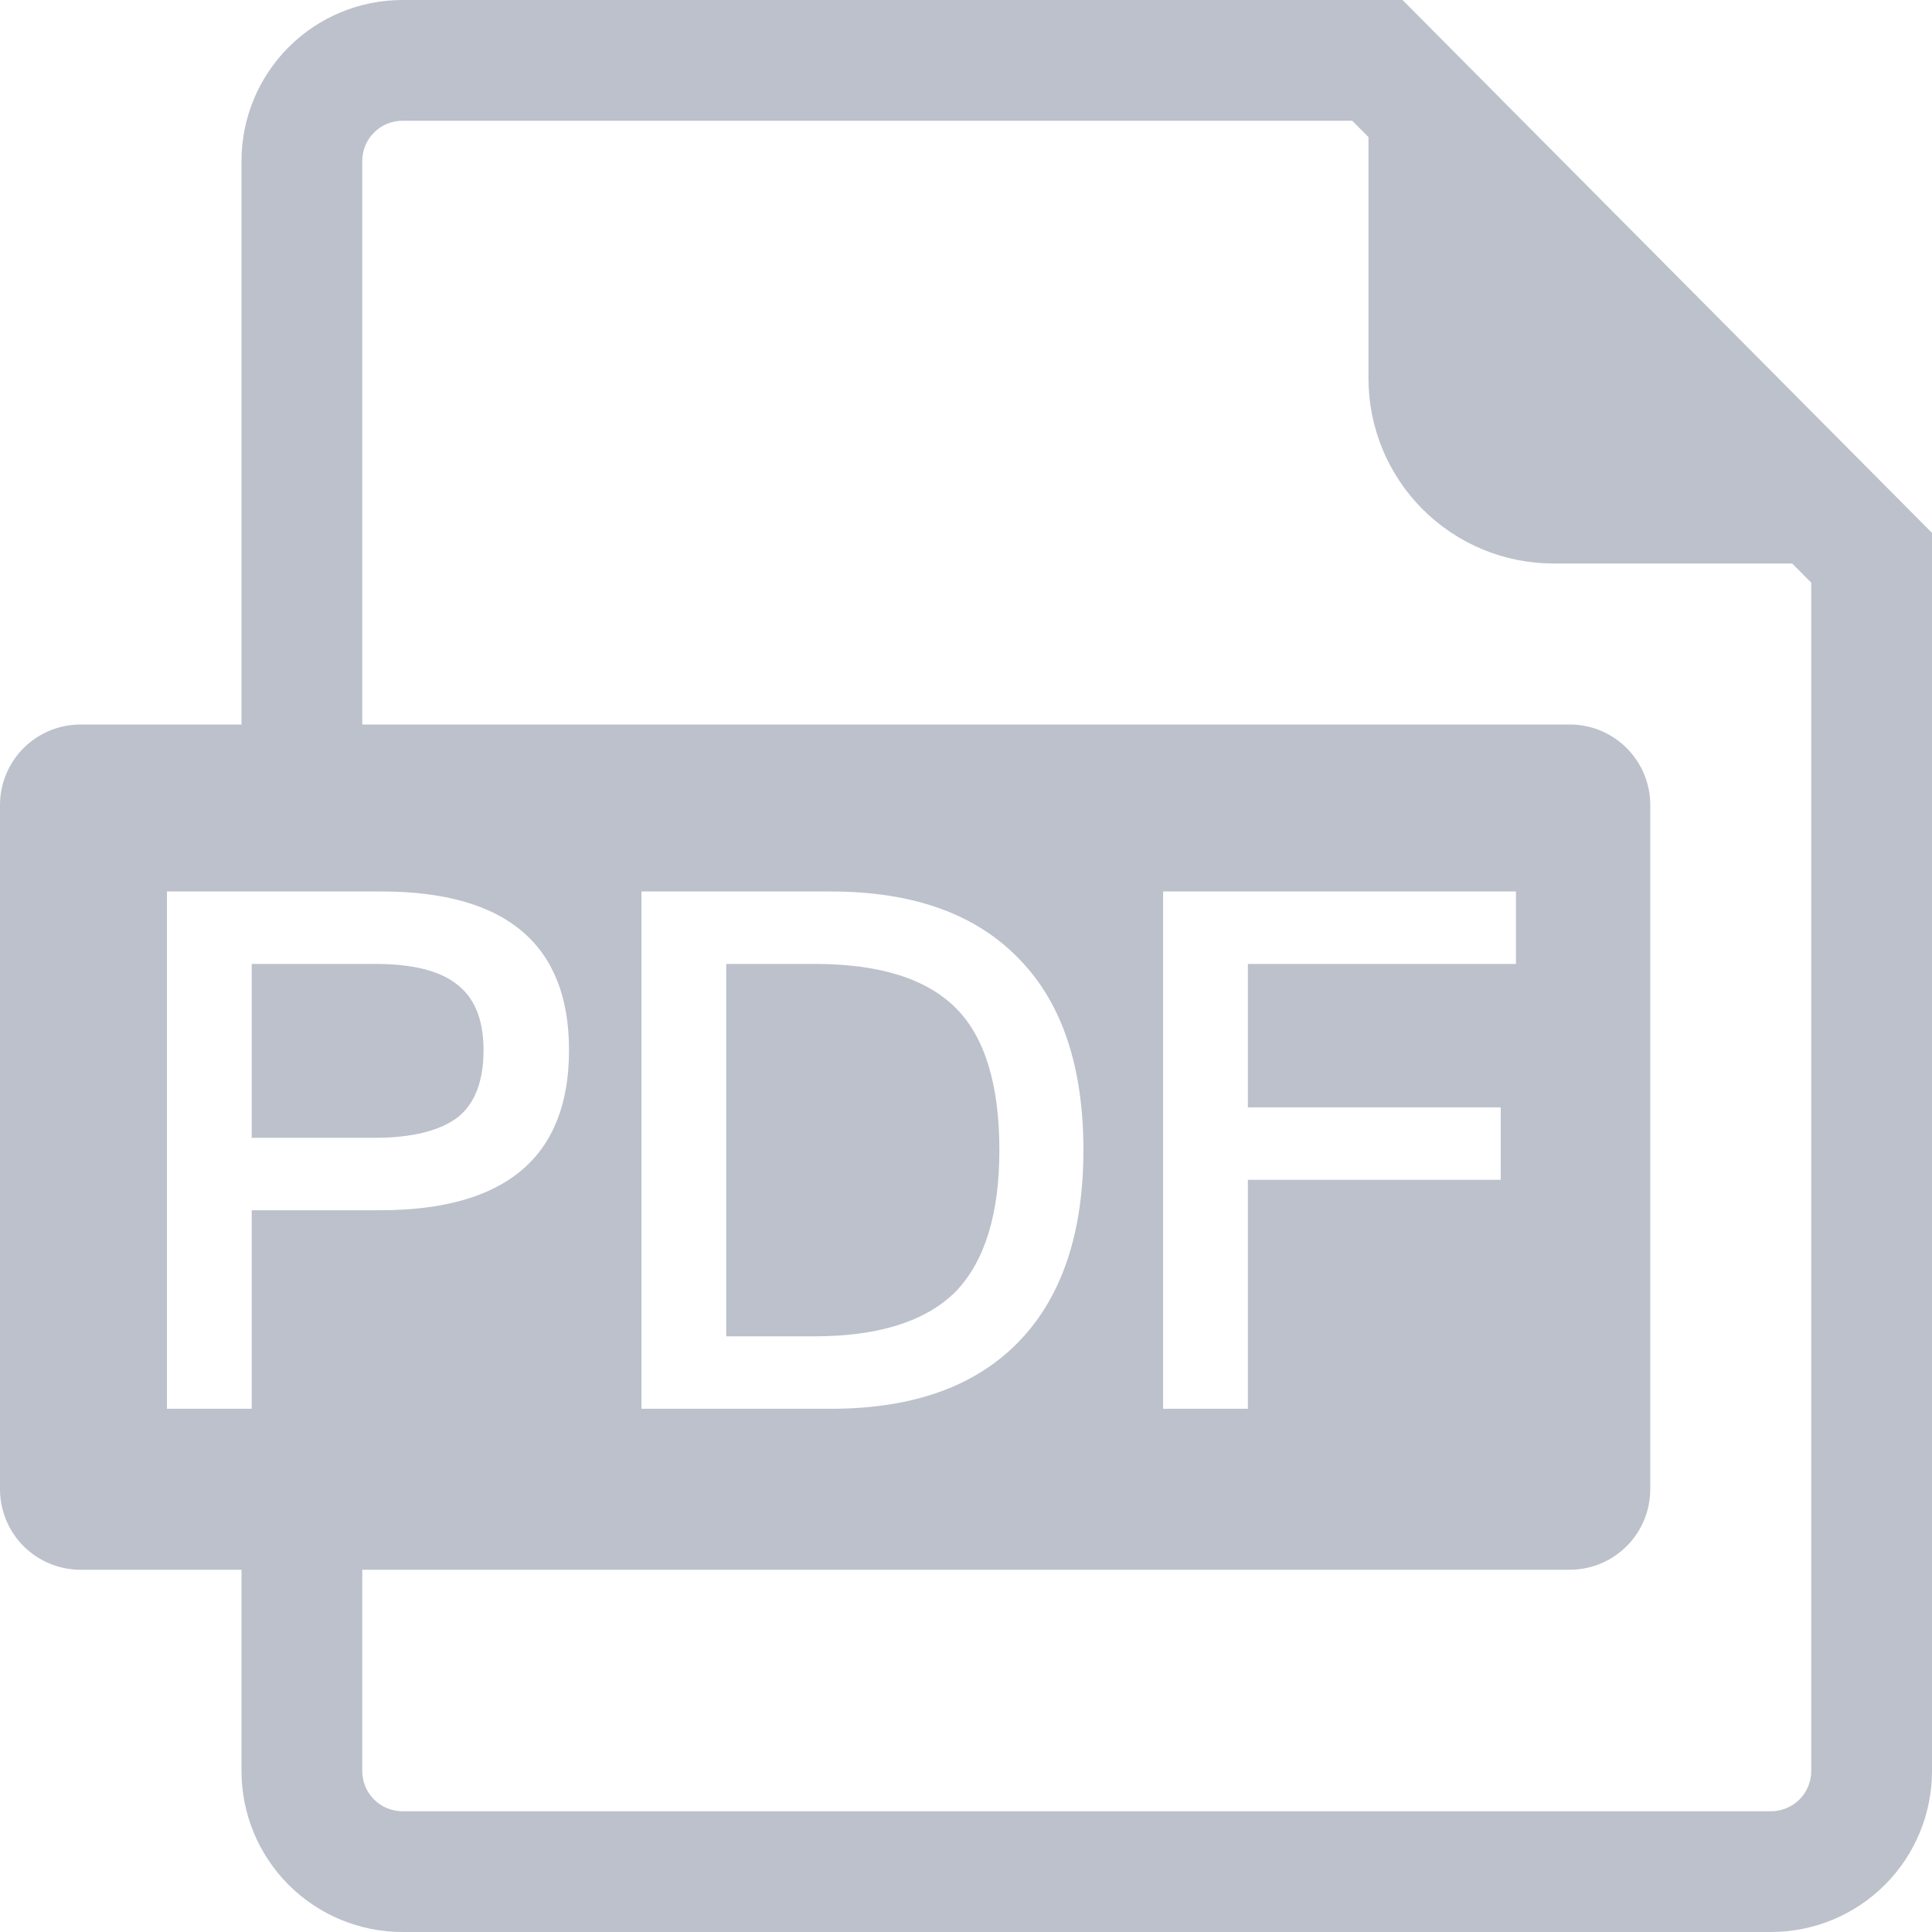 <svg width="40" height="40" viewBox="0 0 40 40" fill="none" xmlns="http://www.w3.org/2000/svg">
<g opacity="0.5" clip-path="url(#clip0_58_132)">
<path d="M7.5 15H32.5C32.719 15 32.936 15.043 33.138 15.127C33.34 15.211 33.524 15.333 33.678 15.488C33.833 15.643 33.956 15.827 34.04 16.029C34.124 16.231 34.167 16.448 34.167 16.667V30.833C34.167 31.275 33.991 31.699 33.678 32.012C33.366 32.324 32.942 32.5 32.5 32.5H7.5V36.667C7.5 36.776 7.522 36.885 7.563 36.986C7.605 37.087 7.667 37.178 7.744 37.256C7.821 37.333 7.913 37.395 8.014 37.437C8.116 37.478 8.224 37.5 8.333 37.5H36.667C36.888 37.5 37.1 37.412 37.256 37.256C37.412 37.1 37.5 36.888 37.5 36.667V12.063L37.106 11.667H32.163C31.148 11.667 30.173 11.263 29.455 10.545C28.737 9.827 28.333 8.852 28.333 7.837V2.838L27.997 2.5H8.333C8.224 2.5 8.116 2.522 8.014 2.563C7.913 2.605 7.821 2.667 7.744 2.744C7.667 2.821 7.605 2.913 7.563 3.014C7.522 3.116 7.5 3.224 7.5 3.333V15ZM5 32.5H1.667C1.225 32.5 0.801 32.324 0.488 32.012C0.176 31.699 0 31.275 0 30.833L0 16.667C0 16.448 0.043 16.231 0.127 16.029C0.211 15.827 0.333 15.643 0.488 15.488C0.643 15.333 0.827 15.211 1.029 15.127C1.231 15.043 1.448 15 1.667 15H5V3.333C5 2.449 5.351 1.601 5.976 0.976C6.601 0.351 7.449 0 8.333 0H29.038L40 11.033V36.667C40 37.551 39.649 38.399 39.024 39.024C38.399 39.649 37.551 40 36.667 40H8.333C7.449 40 6.601 39.649 5.976 39.024C5.351 38.399 5 37.551 5 36.667V32.5ZM3.456 18.457V29.167H5.211V25.057H7.866C10.476 25.057 11.781 23.947 11.781 21.742C11.781 19.552 10.476 18.457 7.896 18.457H3.456ZM5.211 19.957H7.761C8.526 19.957 9.096 20.092 9.456 20.377C9.816 20.647 10.011 21.097 10.011 21.742C10.011 22.387 9.831 22.852 9.471 23.137C9.111 23.407 8.541 23.557 7.761 23.557H5.211V19.957ZM13.281 18.457V29.167H17.196C18.936 29.167 20.241 28.687 21.141 27.727C21.996 26.812 22.431 25.507 22.431 23.812C22.431 22.102 21.996 20.797 21.141 19.897C20.241 18.937 18.936 18.457 17.196 18.457H13.281ZM15.036 19.957H16.866C18.201 19.957 19.176 20.257 19.791 20.872C20.391 21.472 20.691 22.462 20.691 23.812C20.691 25.132 20.391 26.107 19.791 26.737C19.176 27.352 18.201 27.667 16.866 27.667H15.036V19.957ZM24.081 18.457V29.167H25.836V24.427H31.071V22.927H25.836V19.957H31.386V18.457H24.081Z" fill="#79839A"/>
</g>
<defs>
<clipPath id="clip0_58_132">
<rect width="40" height="40" fill="white"/>
</clipPath>
</defs>
</svg>
